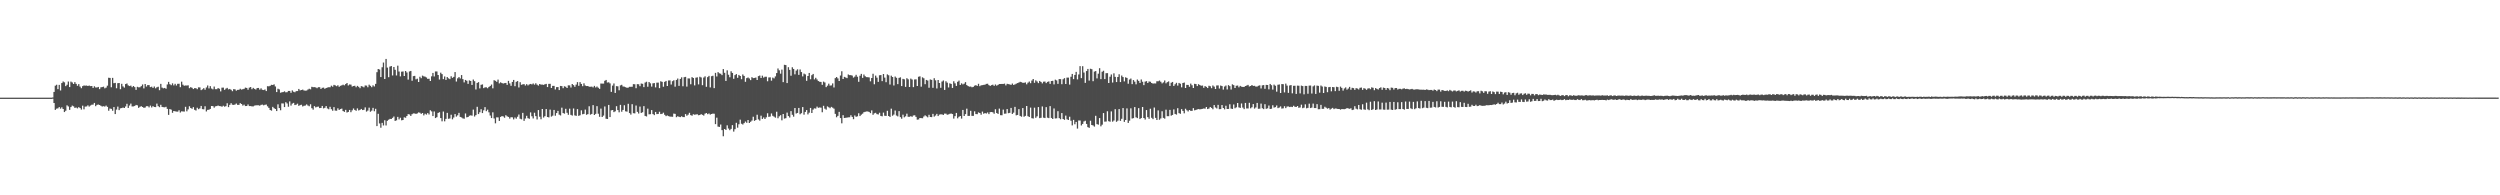 <?xml version="1.0" encoding="UTF-8"?>
<svg xmlns="http://www.w3.org/2000/svg" width="1920" height="150">
  <path d="M0 75.000h1v1.000H0zM1 75.000h1v1.000H1zM2 75.000h1v1.000H2zM3 75.000h1v1.000H3zM4 75.000h1v1.000H4zM5 75.000h1v1.000H5zM6 75.000h1v1.000H6zM7 75.000h1v1.000H7zM8 75.000h1v1.000H8zM9 75.000h1v1.000H9zM10 75.000h1v1.000H10zM11 75.000h1v1.000H11zM12 75.000h1v1.000H12zM13 75.000h1v1.000H13zM14 75.000h1v1.000H14zM15 75.000h1v1.000H15zM16 75.000h1v1.000H16zM17 75.000h1v1.000H17zM18 75.000h1v1.000H18zM19 75.000h1v1.000H19zM20 75.000h1v1.000H20zM21 75.000h1v1.000H21zM22 75.000h1v1.000H22zM23 75.000h1v1.000H23zM24 75.000h1v1.000H24zM25 75.000h1v1.000H25zM26 75.000h1v1.000H26zM27 75.000h1v1.000H27zM28 75.000h1v1.000H28zM29 75.000h1v1.000H29zM30 75.000h1v1.000H30zM31 75.000h1v1.000H31zM32 75.000h1v1.000H32zM33 75.000h1v1.000H33zM34 75.000h1v1.000H34zM35 75.000h1v1.000H35zM36 75.000h1v1.000H36zM37 75.000h1v1.000H37zM38 75.000h1v1.000H38zM39 75.000h1v1.000H39zM40 74.853h1v1.000H40zM41 70.624h1v8.492H41zM42 65.770h1v18.624H42zM43 65.081h1v18.381H43zM44 68.429h1v14.791H44zM45 65.180h1v17.037H45zM46 69.464h1v14.016H46zM47 63.792h1v18.614H47zM48 62.555h1v21.165H48zM49 63.228h1v22.860H49zM50 66.149h1v18.912H50zM51 65.086h1v15.807H51zM52 62.592h1v19.162H52zM53 66.848h1v17.545H53zM54 62.672h1v19.562H54zM55 63.322h1v17.805H55zM56 64.528h1v17.134H56zM57 63.070h1v19.756H57zM58 64.435h1v18.173H58zM59 65.888h1v17.348H59zM60 64.591h1v17.697H60zM61 66.500h1v16.471H61zM62 67.719h1v16.446H62zM63 66.132h1v15.032H63zM64 65.635h1v18.315H64zM65 65.796h1v16.068H65zM66 65.676h1v16.073H66zM67 66.043h1v14.855H67zM68 65.665h1v16.193H68zM69 66.137h1v14.904H69zM70 66.041h1v14.382H70zM71 67.537h1v12.796H71zM72 66.256h1v12.798H72zM73 67.158h1v14.393H73zM74 67.185h1v13.349H74zM75 66.770h1v13.499H75zM76 68.441h1v12.223H76zM77 67.071h1v14.198H77zM78 66.867h1v14.958H78zM79 66.578h1v14.985H79zM80 67.845h1v14.034H80zM81 67.254h1v13.862H81zM82 65.812h1v16.250H82zM83 59.716h1v25.314H83zM84 59.867h1v23.493H84zM85 66.998h1v16.625H85zM86 59.800h1v25.232H86zM87 63.876h1v18.364H87zM88 63.626h1v23.988H88zM89 67.766h1v16.413H89zM90 63.922h1v17.937H90zM91 63.745h1v20.826H91zM92 68.529h1v14.673H92zM93 64.335h1v18.670H93zM94 66.345h1v16.217H94zM95 67.285h1v15.674H95zM96 64.557h1v17.209H96zM97 64.083h1v15.613H97zM98 65.606h1v17.307H98zM99 66.092h1v14.950H99zM100 65.763h1v13.801H100zM101 66.979h1v14.811H101zM102 66.064h1v15.639H102zM103 66.920h1v14.447H103zM104 68.997h1v11.602H104zM105 66.684h1v14.231H105zM106 67.074h1v15.752H106zM107 67.035h1v14.985H107zM108 66.156h1v15.388H108zM109 64.872h1v17.289H109zM110 67.881h1v14.965H110zM111 64.511h1v18.065H111zM112 66.444h1v15.114H112zM113 65.350h1v16.213H113zM114 65.398h1v17.108H114zM115 66.921h1v14.198H115zM116 66.547h1v15.969H116zM117 67.508h1v14.024H117zM118 66.399h1v15.775H118zM119 67.856h1v14.421H119zM120 67.016h1v12.550H120zM121 66.623h1v14.940H121zM122 69.260h1v13.075H122zM123 64.387h1v16.124H123zM124 67.291h1v14.848H124zM125 67.864h1v14.490H125zM126 67.550h1v14.905H126zM127 68.137h1v13.905H127zM128 64.876h1v18.723H128zM129 62.871h1v25.361H129zM130 64.640h1v19.103H130zM131 65.432h1v18.785H131zM132 64.013h1v22.623H132zM133 65.598h1v19.675H133zM134 64.347h1v21.172H134zM135 65.700h1v20.011H135zM136 64.352h1v21.386H136zM137 64.321h1v20.355H137zM138 66.994h1v19.447H138zM139 62.740h1v22.756H139zM140 65.029h1v20.561H140zM141 65.853h1v19.875H141zM142 65.633h1v16.397H142zM143 65.691h1v19.835H143zM144 65.536h1v18.467H144zM145 67.731h1v13.894H145zM146 66.918h1v16.026H146zM147 67.439h1v16.115H147zM148 68.416h1v13.866H148zM149 67.697h1v16.630H149zM150 67.758h1v17.137H150zM151 68.519h1v14.211H151zM152 67.047h1v16.795H152zM153 67.115h1v16.114H153zM154 69.218h1v12.154H154zM155 68.630h1v15.201H155zM156 67.687h1v16.279H156zM157 68.917h1v12.716H157zM158 67.176h1v18.407H158zM159 65.624h1v18.738H159zM160 67.875h1v16.382H160zM161 66.170h1v17.491H161zM162 67.997h1v13.430H162zM163 68.631h1v12.865H163zM164 66.451h1v16.254H164zM165 68.498h1v13.143H165zM166 68.528h1v12.922H166zM167 67.649h1v13.423H167zM168 68.165h1v13.291H168zM169 70.184h1v11.375H169zM170 67.347h1v14.607H170zM171 67.253h1v13.936H171zM172 68.995h1v12.904H172zM173 68.021h1v13.521H173zM174 67.505h1v11.808H174zM175 68.646h1v13.645H175zM176 68.287h1v12.230H176zM177 68.992h1v10.285H177zM178 70.031h1v10.393H178zM179 68.477h1v12.095H179zM180 68.622h1v11.642H180zM181 69.608h1v9.893H181zM182 69.028h1v11.508H182zM183 68.959h1v11.597H183zM184 68.124h1v11.095H184zM185 68.794h1v11.066H185zM186 68.505h1v12.612H186zM187 68.208h1v12.168H187zM188 67.266h1v14.180H188zM189 67.545h1v13.888H189zM190 68.938h1v11.303H190zM191 67.257h1v14.216H191zM192 66.862h1v14.619H192zM193 68.529h1v13.161H193zM194 67.465h1v14.229H194zM195 68.251h1v12.867H195zM196 68.776h1v12.117H196zM197 67.659h1v13.208H197zM198 67.531h1v13.338H198zM199 68.816h1v12.398H199zM200 67.818h1v12.723H200zM201 68.975h1v11.381H201zM202 69.151h1v11.733H202zM203 68.730h1v11.752H203zM204 69.960h1v10.315H204zM205 66.199h1v15.459H205zM206 66.295h1v16.564H206zM207 65.906h1v18.554H207zM208 65.121h1v19.855H208zM209 65.304h1v16.792H209zM210 64.760h1v18.335H210zM211 66.429h1v17.263H211zM212 70.721h1v14.599H212zM213 68.126h1v12.016H213zM214 68.643h1v14.328H214zM215 71.207h1v13.479H215zM216 70.873h1v8.526H216zM217 70.727h1v8.746H217zM218 70.137h1v12.092H218zM219 70.888h1v7.608H219zM220 70.799h1v8.681H220zM221 69.853h1v12.116H221zM222 69.826h1v8.061H222zM223 71.283h1v9.825H223zM224 69.436h1v10.146H224zM225 70.439h1v8.553H225zM226 70.850h1v9.816H226zM227 70.000h1v10.382H227zM228 69.918h1v9.693H228zM229 68.311h1v13.012H229zM230 69.450h1v11.303H230zM231 69.130h1v11.326H231zM232 68.804h1v12.965H232zM233 69.454h1v11.794H233zM234 69.617h1v11.433H234zM235 69.540h1v10.615H235zM236 68.777h1v12.266H236zM237 68.138h1v13.463H237zM238 68.613h1v11.446H238zM239 66.650h1v16.452H239zM240 66.955h1v17.255H240zM241 66.900h1v14.596H241zM242 67.126h1v15.359H242zM243 67.729h1v14.319H243zM244 66.948h1v14.917H244zM245 66.970h1v16.051H245zM246 68.301h1v14.612H246zM247 67.414h1v13.962H247zM248 67.256h1v15.984H248zM249 68.174h1v14.607H249zM250 67.606h1v13.849H250zM251 67.241h1v16.057H251zM252 66.994h1v16.928H252zM253 66.999h1v15.017H253zM254 65.804h1v18.055H254zM255 66.544h1v18.509H255zM256 65.177h1v17.096H256zM257 65.611h1v19.340H257zM258 66.188h1v18.849H258zM259 65.502h1v17.682H259zM260 66.672h1v17.746H260zM261 65.904h1v17.858H261zM262 65.536h1v17.868H262zM263 65.008h1v20.288H263zM264 65.516h1v20.403H264zM265 64.548h1v19.820H265zM266 63.751h1v22.649H266zM267 65.638h1v20.344H267zM268 64.881h1v19.533H268zM269 64.951h1v21.200H269zM270 66.466h1v18.252H270zM271 66.045h1v17.266H271zM272 65.865h1v18.549H272zM273 67.038h1v18.070H273zM274 65.952h1v17.303H274zM275 66.683h1v18.172H275zM276 67.744h1v16.652H276zM277 66.162h1v17.521H277zM278 66.431h1v18.099H278zM279 67.094h1v17.234H279zM280 65.618h1v16.856H280zM281 65.762h1v19.923H281zM282 67.045h1v17.894H282zM283 65.017h1v17.650H283zM284 65.904h1v19.920H284zM285 66.971h1v18.023H285zM286 65.512h1v17.315H286zM287 66.407h1v19.064H287zM288 64.427h1v19.151H288zM289 55.456h1v41.389H289zM290 52.991h1v34.415H290zM291 53.405h1v41.409H291zM292 59.196h1v38.888H292zM293 51.663h1v42.695H293zM294 48.047h1v48.324H294zM295 60.697h1v31.663H295zM296 45.280h1v51.079H296zM297 51.898h1v40.891H297zM298 59.295h1v32.643H298zM299 51.145h1v40.164H299zM300 50.711h1v40.671H300zM301 57.975h1v32.535H301zM302 51.474h1v38.032H302zM303 53.628h1v39.261H303zM304 57.969h1v34.469H304zM305 50.421h1v39.327H305zM306 54.962h1v36.738H306zM307 58.684h1v31.751H307zM308 55.049h1v37.390H308zM309 54.878h1v37.276H309zM310 58.361h1v31.728H310zM311 54.514h1v35.928H311zM312 55.646h1v33.465H312zM313 61.128h1v26.550H313zM314 54.904h1v33.001H314zM315 54.468h1v34.575H315zM316 62.009h1v25.704H316zM317 58.492h1v28.581H317zM318 58.243h1v28.910H318zM319 60.914h1v26.583H319zM320 60.432h1v26.650H320zM321 62.975h1v23.339H321zM322 58.940h1v27.662H322zM323 60.078h1v27.384H323zM324 58.086h1v28.701H324zM325 58.642h1v29.965H325zM326 58.860h1v28.511H326zM327 59.471h1v28.523H327zM328 60.559h1v26.269H328zM329 60.457h1v27.471H329zM330 62.222h1v22.454H330zM331 58.640h1v26.901H331zM332 56.029h1v33.108H332zM333 58.735h1v26.879H333zM334 54.867h1v35.791H334zM335 54.903h1v35.087H335zM336 57.584h1v29.162H336zM337 61.063h1v25.083H337zM338 55.828h1v34.831H338zM339 56.929h1v36.278H339zM340 60.752h1v24.886H340zM341 58.721h1v34.449H341zM342 61.374h1v29.913H342zM343 59.171h1v27.534H343zM344 60.175h1v31.083H344zM345 60.786h1v30.214H345zM346 58.595h1v29.523H346zM347 59.799h1v31.850H347zM348 59.054h1v31.191H348zM349 55.354h1v32.272H349zM350 62.639h1v26.908H350zM351 60.184h1v28.385H351zM352 59.201h1v27.472H352zM353 60.254h1v29.564H353zM354 57.651h1v32.549H354zM355 60.774h1v30.161H355zM356 63.259h1v27.936H356zM357 61.390h1v25.774H357zM358 61.985h1v28.145H358zM359 64.403h1v25.442H359zM360 61.735h1v27.158H360zM361 62.145h1v26.453H361zM362 65.245h1v23.600H362zM363 61.090h1v23.107H363zM364 62.382h1v27.114H364zM365 68.713h1v19.685H365zM366 63.679h1v18.335H366zM367 63.100h1v24.486H367zM368 67.865h1v18.351H368zM369 65.103h1v18.743H369zM370 64.796h1v22.023H370zM371 67.699h1v17.052H371zM372 67.057h1v15.232H372zM373 67.057h1v18.341H373zM374 67.765h1v16.482H374zM375 66.788h1v19.497H375zM376 66.016h1v22.740H376zM377 64.925h1v25.743H377zM378 67.844h1v18.427H378zM379 61.597h1v29.395H379zM380 62.079h1v32.624H380zM381 62.820h1v27.307H381zM382 61.142h1v29.018H382zM383 64.032h1v28.855H383zM384 63.213h1v26.584H384zM385 63.770h1v25.390H385zM386 64.149h1v25.297H386zM387 63.841h1v26.598H387zM388 63.673h1v24.814H388zM389 65.201h1v24.154H389zM390 62.096h1v27.713H390zM391 64.063h1v27.032H391zM392 65.899h1v24.108H392zM393 62.941h1v27.169H393zM394 61.406h1v30.297H394zM395 66.176h1v24.029H395zM396 62.847h1v28.314H396zM397 62.257h1v27.390H397zM398 67.157h1v20.785H398zM399 63.105h1v28.092H399zM400 65.130h1v26.534H400zM401 64.780h1v21.889H401zM402 64.593h1v28.225H402zM403 65.680h1v25.363H403zM404 64.623h1v24.294H404zM405 65.578h1v25.223H405zM406 64.843h1v26.374H406zM407 64.470h1v21.873H407zM408 64.814h1v24.482H408zM409 64.105h1v26.858H409zM410 65.004h1v21.560H410zM411 63.927h1v25.277H411zM412 65.032h1v26.694H412zM413 65.748h1v18.781H413zM414 64.496h1v25.170H414zM415 64.980h1v26.633H415zM416 64.963h1v18.769H416zM417 65.191h1v25.052H417zM418 64.717h1v24.535H418zM419 64.435h1v19.308H419zM420 66.850h1v22.985H420zM421 64.425h1v25.762H421zM422 64.366h1v19.809H422zM423 67.565h1v21.961H423zM424 65.928h1v22.927H424zM425 65.958h1v18.485H425zM426 68.711h1v20.150H426zM427 66.912h1v19.946H427zM428 66.849h1v18.293H428zM429 69.153h1v18.888H429zM430 66.011h1v22.668H430zM431 66.133h1v16.535H431zM432 67.740h1v19.119H432zM433 66.272h1v21.005H433zM434 66.591h1v16.981H434zM435 67.563h1v19.048H435zM436 65.534h1v22.608H436zM437 65.596h1v17.880H437zM438 67.212h1v21.005H438zM439 64.493h1v24.288H439zM440 65.384h1v17.915H440zM441 66.666h1v21.980H441zM442 64.968h1v24.001H442zM443 63.097h1v20.701H443zM444 65.872h1v23.114H444zM445 63.095h1v25.415H445zM446 64.443h1v20.305H446zM447 66.209h1v21.542H447zM448 63.985h1v23.467H448zM449 65.687h1v18.495H449zM450 66.076h1v22.092H450zM451 66.059h1v21.607H451zM452 66.625h1v15.005H452zM453 66.587h1v21.494H453zM454 66.490h1v20.992H454zM455 67.109h1v13.625H455zM456 65.967h1v22.335H456zM457 67.180h1v20.245H457zM458 66.434h1v15.101H458zM459 67.374h1v19.987H459zM460 68.232h1v21.464H460zM461 64.135h1v19.256H461zM462 64.189h1v25.660H462zM463 64.222h1v24.574H463zM464 62.055h1v19.706H464zM465 61.376h1v29.806H465zM466 63.373h1v28.008H466zM467 63.181h1v17.411H467zM468 64.070h1v25.859H468zM469 70.534h1v14.190H469zM470 65.738h1v18.752H470zM471 64.085h1v22.021H471zM472 71.355h1v14.131H472zM473 66.141h1v15.431H473zM474 66.300h1v18.256H474zM475 69.335h1v16.954H475zM476 65.561h1v14.994H476zM477 65.103h1v20.703H477zM478 66.422h1v18.026H478zM479 66.567h1v14.259H479zM480 66.951h1v18.561H480zM481 67.456h1v18.305H481zM482 67.276h1v12.450H482zM483 66.640h1v20.181H483zM484 66.644h1v21.381H484zM485 66.588h1v13.460H485zM486 64.631h1v22.330H486zM487 64.713h1v22.360H487zM488 67.740h1v13.324H488zM489 64.638h1v21.254H489zM490 64.695h1v22.524H490zM491 66.210h1v15.674H491zM492 64.157h1v22.593H492zM493 64.345h1v21.854H493zM494 66.932h1v14.572H494zM495 63.409h1v25.625H495zM496 62.765h1v26.687H496zM497 66.602h1v16.839H497zM498 62.959h1v24.861H498zM499 63.980h1v23.723H499zM500 66.521h1v18.016H500zM501 63.983h1v23.617H501zM502 63.796h1v24.633H502zM503 67.128h1v18.840H503zM504 63.508h1v24.122H504zM505 63.425h1v24.088H505zM506 67.669h1v18.135H506zM507 62.437h1v25.185H507zM508 62.886h1v24.505H508zM509 66.588h1v19.956H509zM510 62.875h1v25.279H510zM511 62.135h1v27.047H511zM512 66.071h1v22.617H512zM513 61.788h1v27.421H513zM514 61.752h1v27.807H514zM515 64.905h1v24.696H515zM516 62.349h1v27.359H516zM517 61.667h1v25.601H517zM518 66.557h1v20.876H518zM519 61.404h1v28.615H519zM520 60.290h1v29.006H520zM521 65.968h1v23.731H521zM522 60.624h1v29.331H522zM523 59.366h1v29.943H523zM524 66.227h1v23.679H524zM525 59.293h1v30.687H525zM526 59.031h1v28.547H526zM527 66.532h1v22.333H527zM528 60.232h1v27.809H528zM529 60.275h1v26.357H529zM530 64.731h1v23.691H530zM531 59.245h1v29.661H531zM532 59.895h1v27.883H532zM533 65.594h1v22.513H533zM534 59.624h1v28.262H534zM535 59.400h1v28.343H535zM536 64.839h1v23.695H536zM537 58.918h1v29.418H537zM538 59.506h1v28.136H538zM539 65.439h1v22.796H539zM540 59.521h1v29.252H540zM541 58.626h1v28.678H541zM542 66.680h1v20.128H542zM543 59.247h1v28.443H543zM544 58.279h1v28.869H544zM545 67.139h1v20.850H545zM546 58.516h1v29.060H546zM547 58.188h1v29.078H547zM548 67.668h1v19.686H548zM549 55.944h1v39.382H549zM550 58.708h1v31.649H550zM551 55.374h1v41.878H551zM552 56.333h1v41.141H552zM553 56.652h1v38.987H553zM554 57.725h1v42.226H554zM555 53.022h1v51.649H555zM556 55.898h1v43.149H556zM557 62.164h1v37.624H557zM558 54.031h1v42.209H558zM559 57.373h1v41.363H559zM560 59.318h1v40.655H560zM561 54.730h1v44.252H561zM562 56.030h1v40.059H562zM563 60.497h1v40.574H563zM564 57.688h1v41.526H564zM565 56.897h1v37.416H565zM566 59.760h1v38.306H566zM567 57.530h1v37.901H567zM568 58.361h1v33.554H568zM569 60.819h1v34.184H569zM570 57.176h1v38.458H570zM571 58.311h1v36.242H571zM572 62.802h1v30.523H572zM573 59.988h1v34.306H573zM574 59.512h1v32.654H574zM575 60.259h1v34.205H575zM576 61.522h1v32.001H576zM577 59.272h1v33.278H577zM578 60.018h1v29.657H578zM579 59.843h1v32.959H579zM580 59.569h1v32.602H580zM581 61.425h1v26.677H581zM582 58.455h1v33.258H582zM583 58.006h1v34.600H583zM584 59.906h1v28.928H584zM585 58.115h1v33.218H585zM586 59.587h1v30.607H586zM587 58.921h1v32.447H587zM588 58.944h1v31.153H588zM589 62.389h1v24.595H589zM590 59.498h1v30.276H590zM591 59.372h1v30.101H591zM592 61.942h1v25.215H592zM593 59.611h1v29.315H593zM594 60.212h1v29.365H594zM595 58.684h1v31.696H595zM596 56.115h1v29.706H596zM597 52.601h1v38.210H597zM598 53.998h1v35.339H598zM599 56.601h1v31.897H599zM600 53.453h1v38.947H600zM601 63.093h1v24.451H601zM602 49.748h1v41.351H602zM603 49.976h1v40.819H603zM604 63.818h1v22.667H604zM605 51.596h1v37.527H605zM606 53.651h1v36.589H606zM607 58.175h1v27.175H607zM608 51.679h1v36.494H608zM609 52.917h1v36.668H609zM610 57.094h1v25.876H610zM611 54.217h1v32.972H611zM612 53.233h1v33.501H612zM613 57.487h1v25.425H613zM614 53.331h1v34.436H614zM615 55.346h1v31.580H615zM616 58.699h1v23.553H616zM617 56.551h1v31.539H617zM618 57.124h1v28.836H618zM619 62.070h1v22.452H619zM620 58.360h1v29.508H620zM621 55.989h1v30.528H621zM622 60.894h1v21.992H622zM623 57.740h1v29.067H623zM624 56.799h1v27.356H624zM625 60.966h1v22.251H625zM626 59.749h1v23.634H626zM627 61.054h1v20.808H627zM628 62.244h1v20.537H628zM629 62.747h1v19.797H629zM630 62.945h1v19.733H630zM631 65.113h1v21.103H631zM632 62.691h1v18.546H632zM633 63.344h1v20.118H633zM634 66.939h1v17.272H634zM635 65.785h1v15.923H635zM636 64.249h1v18.152H636zM637 65.767h1v17.314H637zM638 65.610h1v16.472H638zM639 64.028h1v18.681H639zM640 67.160h1v16.281H640zM641 59.993h1v27.461H641zM642 59.150h1v30.923H642zM643 60.186h1v28.818H643zM644 62.207h1v23.730H644zM645 58.032h1v32.650H645zM646 54.754h1v39.960H646zM647 60.667h1v27.789H647zM648 59.056h1v31.564H648zM649 59.513h1v30.944H649zM650 59.994h1v30.301H650zM651 57.213h1v32.878H651zM652 57.700h1v32.381H652zM653 57.703h1v30.804H653zM654 58.056h1v31.756H654zM655 59.611h1v31.942H655zM656 58.830h1v29.835H656zM657 57.425h1v32.302H657zM658 58.914h1v30.428H658zM659 62.806h1v24.198H659zM660 58.171h1v30.984H660zM661 56.735h1v31.316H661zM662 59.786h1v27.500H662zM663 57.263h1v28.882H663zM664 58.595h1v27.282H664zM665 59.259h1v26.336H665zM666 59.282h1v26.306H666zM667 59.452h1v26.525H667zM668 62.458h1v24.447H668zM669 59.921h1v24.889H669zM670 56.647h1v31.497H670zM671 64.714h1v22.306H671zM672 58.056h1v28.552H672zM673 59.645h1v27.990H673zM674 62.879h1v25.010H674zM675 57.817h1v28.746H675zM676 57.651h1v31.363H676zM677 62.335h1v27.031H677zM678 56.828h1v29.659H678zM679 59.588h1v29.283H679zM680 63.116h1v25.944H680zM681 57.137h1v27.946H681zM682 57.815h1v31.272H682zM683 64.945h1v24.873H683zM684 58.100h1v25.342H684zM685 59.112h1v29.755H685zM686 65.631h1v22.370H686zM687 58.799h1v26.084H687zM688 59.731h1v28.979H688zM689 64.591h1v24.811H689zM690 59.807h1v25.531H690zM691 59.386h1v30.598H691zM692 66.105h1v25.100H692zM693 60.549h1v27.510H693zM694 60.910h1v29.225H694zM695 66.691h1v22.644H695zM696 60.039h1v27.235H696zM697 60.913h1v28.813H697zM698 66.832h1v22.851H698zM699 60.358h1v28.867H699zM700 61.067h1v28.626H700zM701 66.929h1v21.753H701zM702 61.035h1v27.506H702zM703 60.915h1v28.839H703zM704 66.053h1v25.866H704zM705 58.918h1v32.811H705zM706 58.615h1v32.012H706zM707 66.545h1v24.194H707zM708 59.416h1v31.435H708zM709 60.091h1v29.397H709zM710 64.664h1v23.896H710zM711 61.386h1v27.962H711zM712 61.862h1v28.225H712zM713 67.385h1v20.788H713zM714 61.008h1v28.859H714zM715 61.326h1v28.607H715zM716 67.438h1v20.020H716zM717 60.039h1v29.529H717zM718 61.690h1v27.032H718zM719 67.966h1v19.472H719zM720 61.451h1v27.666H720zM721 63.746h1v24.255H721zM722 67.422h1v20.378H722zM723 62.613h1v25.220H723zM724 61.799h1v26.481H724zM725 69.061h1v18.167H725zM726 62.394h1v24.892H726zM727 63.466h1v24.642H727zM728 67.181h1v20.657H728zM729 64.000h1v23.388H729zM730 64.456h1v22.738H730zM731 67.523h1v20.072H731zM732 62.425h1v28.681H732zM733 63.977h1v25.224H733zM734 65.982h1v20.745H734zM735 62.829h1v28.046H735zM736 61.906h1v27.777H736zM737 65.250h1v23.850H737zM738 63.988h1v27.079H738zM739 64.794h1v19.651H739zM740 64.262h1v24.834H740zM741 63.081h1v24.561H741zM742 65.356h1v18.087H742zM743 66.081h1v22.966H743zM744 66.540h1v22.460H744zM745 66.459h1v18.614H745zM746 67.044h1v21.964H746zM747 66.699h1v22.284H747zM748 65.781h1v19.698H748zM749 65.375h1v22.224H749zM750 65.982h1v21.715H750zM751 64.339h1v21.974H751zM752 66.219h1v20.540H752zM753 65.534h1v22.556H753zM754 65.406h1v20.282H754zM755 65.170h1v22.179H755zM756 65.040h1v21.792H756zM757 64.410h1v22.790H757zM758 64.286h1v22.079H758zM759 65.375h1v22.273H759zM760 66.004h1v20.125H760zM761 65.364h1v20.627H761zM762 65.039h1v21.235H762zM763 65.945h1v21.394H763zM764 64.862h1v19.037H764zM765 65.769h1v21.021H765zM766 65.190h1v22.303H766zM767 64.494h1v18.925H767zM768 64.491h1v23.988H768zM769 64.478h1v24.052H769zM770 64.467h1v19.728H770zM771 64.228h1v23.126H771zM772 65.605h1v21.631H772zM773 64.355h1v19.395H773zM774 64.619h1v22.313H774zM775 64.823h1v21.881H775zM776 65.185h1v17.729H776zM777 64.157h1v23.348H777zM778 65.240h1v21.290H778zM779 64.805h1v17.293H779zM780 64.260h1v24.324H780zM781 63.787h1v24.458H781zM782 63.361h1v20.453H782zM783 62.838h1v26.202H783zM784 63.143h1v26.490H784zM785 63.587h1v19.397H785zM786 63.572h1v26.082H786zM787 63.279h1v25.693H787zM788 64.789h1v16.617H788zM789 63.503h1v25.759H789zM790 62.601h1v27.279H790zM791 63.905h1v18.723H791zM792 61.870h1v28.919H792zM793 60.675h1v30.385H793zM794 63.586h1v19.092H794zM795 61.718h1v28.773H795zM796 62.558h1v26.780H796zM797 63.868h1v18.367H797zM798 62.177h1v28.544H798zM799 62.912h1v27.542H799zM800 64.026h1v17.730H800zM801 62.718h1v27.664H801zM802 62.602h1v28.058H802zM803 63.832h1v18.448H803zM804 62.849h1v27.532H804zM805 62.491h1v28.248H805zM806 64.415h1v17.096H806zM807 62.206h1v28.363H807zM808 62.072h1v29.320H808zM809 64.824h1v18.473H809zM810 61.198h1v29.791H810zM811 61.737h1v29.151H811zM812 64.424h1v20.988H812zM813 60.716h1v29.995H813zM814 60.762h1v30.819H814zM815 64.645h1v22.212H815zM816 60.861h1v30.534H816zM817 59.993h1v32.087H817zM818 64.525h1v24.232H818zM819 59.605h1v32.047H819zM820 59.600h1v32.565H820zM821 64.991h1v24.636H821zM822 58.956h1v33.752H822zM823 56.775h1v39.544H823zM824 60.765h1v31.297H824zM825 57.548h1v37.890H825zM826 55.214h1v38.447H826zM827 60.983h1v37.783H827zM828 57.190h1v35.337H828zM829 50.815h1v41.767H829zM830 59.985h1v36.372H830zM831 50.846h1v44.345H831zM832 55.727h1v37.534H832zM833 63.658h1v29.052H833zM834 54.564h1v40.615H834zM835 52.939h1v44.697H835zM836 61.890h1v36.296H836zM837 52.770h1v39.952H837zM838 53.149h1v42.857H838zM839 62.341h1v34.027H839zM840 54.988h1v42.255H840zM841 54.589h1v34.342H841zM842 60.189h1v35.128H842zM843 56.555h1v39.188H843zM844 52.356h1v38.342H844zM845 60.768h1v36.245H845zM846 55.096h1v40.658H846zM847 54.332h1v32.480H847zM848 60.720h1v32.734H848zM849 56.229h1v37.112H849zM850 56.158h1v29.305H850zM851 63.723h1v29.377H851zM852 58.933h1v34.542H852zM853 57.198h1v28.351H853zM854 63.375h1v30.087H854zM855 56.340h1v36.229H855zM856 59.019h1v24.831H856zM857 63.039h1v30.501H857zM858 59.124h1v33.534H858zM859 57.053h1v26.693H859zM860 63.009h1v29.835H860zM861 58.036h1v33.184H861zM862 59.209h1v23.787H862zM863 62.523h1v31.046H863zM864 59.385h1v32.775H864zM865 59.877h1v23.367H865zM866 64.299h1v30.105H866zM867 61.066h1v31.605H867zM868 60.302h1v22.875H868zM869 64.621h1v26.390H869zM870 61.503h1v29.217H870zM871 62.717h1v19.493H871zM872 64.769h1v25.326H872zM873 61.097h1v29.639H873zM874 62.111h1v20.949H874zM875 63.676h1v27.759H875zM876 61.034h1v29.657H876zM877 62.773h1v19.427H877zM878 65.394h1v25.248H878zM879 62.651h1v29.124H879zM880 62.298h1v22.254H880zM881 63.730h1v26.254H881zM882 62.555h1v28.693H882zM883 62.754h1v20.768H883zM884 63.729h1v26.718H884zM885 64.194h1v27.302H885zM886 64.037h1v18.530H886zM887 64.081h1v26.440H887zM888 62.412h1v29.755H888zM889 62.433h1v22.336H889zM890 61.826h1v30.130H890zM891 62.776h1v28.200H891zM892 64.064h1v21.394H892zM893 63.280h1v27.267H893zM894 61.788h1v29.353H894zM895 63.986h1v20.242H895zM896 63.082h1v26.141H896zM897 62.517h1v26.709H897zM898 65.994h1v18.364H898zM899 63.549h1v25.263H899zM900 62.935h1v25.314H900zM901 66.016h1v18.003H901zM902 64.723h1v22.788H902zM903 63.613h1v24.411H903zM904 65.745h1v17.335H904zM905 63.709h1v23.162H905zM906 64.314h1v23.066H906zM907 67.079h1v16.734H907zM908 63.758h1v21.462H908zM909 63.404h1v23.648H909zM910 67.566h1v15.954H910zM911 65.192h1v19.489H911zM912 65.239h1v20.373H912zM913 66.665h1v17.823H913zM914 64.189h1v20.962H914zM915 65.468h1v19.700H915zM916 67.567h1v15.462H916zM917 64.373h1v20.363H917zM918 64.546h1v19.891H918zM919 66.096h1v17.899H919zM920 64.673h1v19.108H920zM921 65.339h1v18.700H921zM922 65.845h1v17.956H922zM923 65.710h1v17.899H923zM924 67.445h1v15.863H924zM925 66.088h1v17.373H925zM926 66.729h1v15.422H926zM927 67.657h1v16.117H927zM928 65.858h1v17.513H928zM929 66.258h1v15.908H929zM930 67.714h1v15.197H930zM931 65.634h1v18.296H931zM932 66.520h1v14.162H932zM933 68.339h1v14.195H933zM934 65.620h1v17.663H934zM935 65.593h1v14.969H935zM936 68.015h1v15.849H936zM937 65.692h1v18.097H937zM938 66.076h1v14.593H938zM939 68.790h1v14.159H939zM940 66.473h1v17.521H940zM941 65.691h1v15.508H941zM942 68.711h1v14.990H942zM943 65.387h1v18.295H943zM944 66.144h1v13.927H944zM945 68.760h1v14.631H945zM946 64.780h1v18.907H946zM947 65.371h1v14.852H947zM948 67.568h1v15.602H948zM949 65.858h1v16.560H949zM950 65.666h1v13.427H950zM951 67.087h1v15.406H951zM952 65.939h1v16.941H952zM953 66.548h1v12.930H953zM954 66.778h1v15.845H954zM955 66.749h1v17.042H955zM956 66.047h1v13.030H956zM957 65.675h1v17.646H957zM958 65.173h1v18.106H958zM959 66.410h1v12.520H959zM960 66.045h1v17.136H960zM961 65.281h1v17.082H961zM962 65.976h1v13.944H962zM963 65.881h1v17.526H963zM964 66.506h1v16.027H964zM965 66.431h1v12.610H965zM966 65.844h1v17.712H966zM967 65.537h1v17.904H967zM968 67.961h1v11.607H968zM969 65.535h1v17.628H969zM970 65.340h1v18.449H970zM971 68.190h1v11.855H971zM972 65.203h1v18.378H972zM973 65.294h1v17.886H973zM974 68.622h1v12.440H974zM975 64.480h1v19.247H975zM976 65.409h1v18.077H976zM977 68.829h1v11.992H977zM978 64.988h1v17.654H978zM979 65.867h1v16.427H979zM980 70.377h1v10.604H980zM981 65.065h1v18.001H981zM982 64.865h1v17.706H982zM983 71.448h1v10.291H983zM984 64.555h1v18.826H984zM985 64.677h1v18.499H985zM986 70.962h1v10.595H986zM987 64.190h1v18.842H987zM988 65.745h1v16.048H988zM989 71.330h1v10.430H989zM990 65.656h1v16.570H990zM991 65.314h1v16.681H991zM992 71.663h1v10.559H992zM993 65.903h1v15.298H993zM994 65.856h1v16.103H994zM995 72.163h1v10.016H995zM996 65.721h1v15.673H996zM997 65.855h1v16.940H997zM998 71.738h1v10.788H998zM999 65.740h1v14.647H999zM1000 66.112h1v17.007H1000zM1001 72.429h1v10.239H1001zM1002 65.960h1v14.159H1002zM1003 66.011h1v17.180H1003zM1004 71.992h1v10.828H1004zM1005 65.765h1v13.867H1005zM1006 65.709h1v17.303H1006zM1007 71.825h1v10.788H1007zM1008 66.323h1v13.243H1008zM1009 65.606h1v17.386H1009zM1010 72.137h1v10.869H1010zM1011 65.733h1v14.260H1011zM1012 65.934h1v18.003H1012zM1013 71.169h1v12.681H1013zM1014 65.716h1v14.842H1014zM1015 66.442h1v17.188H1015zM1016 71.416h1v12.132H1016zM1017 66.410h1v15.582H1017zM1018 66.762h1v15.964H1018zM1019 70.832h1v12.604H1019zM1020 66.975h1v15.996H1020zM1021 66.778h1v17.388H1021zM1022 70.123h1v13.328H1022zM1023 66.834h1v16.014H1023zM1024 67.021h1v16.770H1024zM1025 69.984h1v13.328H1025zM1026 66.615h1v16.785H1026zM1027 66.913h1v16.809H1027zM1028 69.727h1v13.971H1028zM1029 66.509h1v17.698H1029zM1030 67.486h1v16.257H1030zM1031 69.595h1v14.208H1031zM1032 67.927h1v15.955H1032zM1033 67.131h1v16.485H1033zM1034 68.890h1v14.119H1034zM1035 67.989h1v15.311H1035zM1036 66.730h1v16.824H1036zM1037 68.916h1v14.220H1037zM1038 67.452h1v17.077H1038zM1039 67.680h1v16.546H1039zM1040 69.022h1v12.527H1040zM1041 67.668h1v15.775H1041zM1042 68.012h1v15.989H1042zM1043 68.729h1v11.885H1043zM1044 67.436h1v16.454H1044zM1045 67.232h1v17.044H1045zM1046 68.998h1v11.078H1046zM1047 67.682h1v16.348H1047zM1048 68.078h1v16.264H1048zM1049 69.023h1v9.843H1049zM1050 68.004h1v15.963H1050zM1051 67.761h1v16.849H1051zM1052 68.505h1v9.621H1052zM1053 67.090h1v17.392H1053zM1054 67.421h1v16.484H1054zM1055 69.257h1v8.471H1055zM1056 67.619h1v16.865H1056zM1057 68.227h1v15.861H1057zM1058 68.762h1v9.144H1058zM1059 67.613h1v16.447H1059zM1060 67.084h1v16.984H1060zM1061 68.969h1v9.865H1061zM1062 67.281h1v16.882H1062zM1063 67.575h1v16.682H1063zM1064 69.040h1v9.735H1064zM1065 67.572h1v16.652H1065zM1066 67.916h1v16.258H1066zM1067 69.259h1v9.032H1067zM1068 67.254h1v16.981H1068zM1069 67.429h1v17.061H1069zM1070 68.800h1v9.469H1070zM1071 67.645h1v16.633H1071zM1072 67.583h1v16.265H1072zM1073 68.779h1v9.780H1073zM1074 68.184h1v15.581H1074zM1075 68.216h1v15.588H1075zM1076 68.590h1v9.867H1076zM1077 68.033h1v15.664H1077zM1078 67.856h1v16.343H1078zM1079 68.385h1v9.594H1079zM1080 68.220h1v15.462H1080zM1081 68.460h1v15.224H1081zM1082 68.718h1v9.329H1082zM1083 68.515h1v14.692H1083zM1084 68.266h1v15.545H1084zM1085 68.756h1v9.458H1085zM1086 68.838h1v15.040H1086zM1087 68.575h1v14.577H1087zM1088 68.555h1v9.331H1088zM1089 68.636h1v14.358H1089zM1090 68.857h1v14.479H1090zM1091 68.845h1v8.563H1091zM1092 68.908h1v14.207H1092zM1093 68.850h1v13.812H1093zM1094 69.116h1v8.574H1094zM1095 68.681h1v14.092H1095zM1096 68.845h1v14.216H1096zM1097 69.213h1v8.296H1097zM1098 69.058h1v13.668H1098zM1099 69.060h1v13.570H1099zM1100 69.617h1v8.614H1100zM1101 68.773h1v13.365H1101zM1102 69.141h1v13.392H1102zM1103 69.981h1v7.767H1103zM1104 68.820h1v13.763H1104zM1105 68.805h1v13.333H1105zM1106 70.325h1v7.472H1106zM1107 69.129h1v12.917H1107zM1108 69.431h1v12.640H1108zM1109 69.799h1v8.362H1109zM1110 69.849h1v12.227H1110zM1111 69.420h1v13.058H1111zM1112 70.061h1v7.980H1112zM1113 69.005h1v13.108H1113zM1114 69.639h1v12.815H1114zM1115 70.246h1v7.772H1115zM1116 69.544h1v12.603H1116zM1117 69.496h1v13.172H1117zM1118 70.179h1v7.538H1118zM1119 69.809h1v12.446H1119zM1120 69.370h1v13.010H1120zM1121 70.291h1v8.138H1121zM1122 69.714h1v12.336H1122zM1123 69.680h1v12.481H1123zM1124 70.373h1v8.555H1124zM1125 69.628h1v12.475H1125zM1126 69.834h1v12.390H1126zM1127 70.331h1v9.404H1127zM1128 69.816h1v12.203H1128zM1129 69.355h1v12.587H1129zM1130 71.049h1v9.426H1130zM1131 70.130h1v11.243H1131zM1132 70.316h1v11.096H1132zM1133 71.077h1v9.373H1133zM1134 70.100h1v11.398H1134zM1135 70.060h1v11.221H1135zM1136 71.720h1v9.042H1136zM1137 69.690h1v11.441H1137zM1138 70.128h1v11.201H1138zM1139 71.317h1v9.923H1139zM1140 70.060h1v11.160H1140zM1141 70.150h1v10.622H1141zM1142 72.050h1v8.769H1142zM1143 70.353h1v10.508H1143zM1144 70.052h1v10.590H1144zM1145 72.196h1v8.519H1145zM1146 70.235h1v10.222H1146zM1147 70.768h1v9.342H1147zM1148 72.296h1v8.135H1148zM1149 70.345h1v9.524H1149zM1150 70.424h1v8.475H1150zM1151 72.163h1v7.827H1151zM1152 70.379h1v9.595H1152zM1153 70.671h1v8.078H1153zM1154 72.468h1v7.769H1154zM1155 71.071h1v8.424H1155zM1156 70.784h1v7.296H1156zM1157 72.932h1v6.584H1157zM1158 70.827h1v8.292H1158zM1159 71.146h1v5.839H1159zM1160 72.739h1v6.317H1160zM1161 71.470h1v7.343H1161zM1162 71.277h1v5.277H1162zM1163 73.153h1v5.431H1163zM1164 71.671h1v7.019H1164zM1165 71.217h1v5.257H1165zM1166 72.772h1v5.486H1166zM1167 71.856h1v6.440H1167zM1168 71.693h1v4.651H1168zM1169 73.003h1v5.252H1169zM1170 72.013h1v6.382H1170zM1171 71.642h1v4.730H1171zM1172 72.812h1v5.288H1172zM1173 71.886h1v6.018H1173zM1174 71.983h1v4.233H1174zM1175 73.192h1v4.990H1175zM1176 72.085h1v5.678H1176zM1177 72.124h1v3.795H1177zM1178 73.241h1v4.289H1178zM1179 72.290h1v5.160H1179zM1180 72.235h1v3.873H1180zM1181 73.089h1v4.549H1181zM1182 72.610h1v4.982H1182zM1183 72.747h1v3.134H1183zM1184 72.982h1v4.748H1184zM1185 72.503h1v4.847H1185zM1186 72.612h1v3.775H1186zM1187 72.583h1v4.473H1187zM1188 72.839h1v4.430H1188zM1189 72.873h1v3.252H1189zM1190 72.809h1v4.075H1190zM1191 73.055h1v3.804H1191zM1192 73.136h1v3.364H1192zM1193 72.980h1v4.449H1193zM1194 72.811h1v4.115H1194zM1195 73.234h1v3.309H1195zM1196 72.745h1v4.098H1196zM1197 73.267h1v3.466H1197zM1198 73.663h1v2.904H1198zM1199 73.107h1v3.818H1199zM1200 73.047h1v3.702H1200zM1201 73.852h1v2.293H1201zM1202 73.113h1v3.830H1202zM1203 72.966h1v3.658H1203zM1204 73.943h1v2.855H1204zM1205 73.192h1v3.208H1205zM1206 73.213h1v3.411H1206zM1207 73.667h1v3.024H1207zM1208 73.134h1v3.360H1208zM1209 73.404h1v3.458H1209zM1210 73.561h1v3.274H1210zM1211 73.386h1v2.780H1211zM1212 73.123h1v3.586H1212zM1213 73.369h1v3.469H1213zM1214 73.254h1v2.849H1214zM1215 73.293h1v3.713H1215zM1216 73.585h1v3.360H1216zM1217 73.098h1v3.519H1217zM1218 73.051h1v4.087H1218zM1219 73.454h1v3.665H1219zM1220 73.235h1v3.621H1220zM1221 73.213h1v3.829H1221zM1222 73.378h1v3.635H1222zM1223 73.234h1v3.691H1223zM1224 73.494h1v3.628H1224zM1225 73.372h1v3.442H1225zM1226 73.324h1v3.272H1226zM1227 73.311h1v3.705H1227zM1228 73.298h1v3.496H1228zM1229 73.497h1v3.312H1229zM1230 73.106h1v3.613H1230zM1231 73.351h1v3.443H1231zM1232 73.361h1v3.463H1232zM1233 73.389h1v3.709H1233zM1234 73.213h1v3.279H1234zM1235 73.706h1v3.126H1235zM1236 73.206h1v3.310H1236zM1237 73.283h1v2.928H1237zM1238 73.776h1v2.699H1238zM1239 73.309h1v3.372H1239zM1240 73.294h1v3.057H1240zM1241 73.719h1v3.061H1241zM1242 73.413h1v3.210H1242zM1243 73.349h1v2.804H1243zM1244 73.479h1v3.018H1244zM1245 73.429h1v3.351H1245zM1246 73.403h1v2.948H1246zM1247 73.609h1v2.914H1247zM1248 73.346h1v3.585H1248zM1249 73.373h1v3.222H1249zM1250 73.559h1v3.265H1250zM1251 73.464h1v3.434H1251zM1252 73.327h1v2.772H1252zM1253 73.704h1v3.042H1253zM1254 73.544h1v3.078H1254zM1255 73.423h1v3.173H1255zM1256 73.717h1v2.735H1256zM1257 73.490h1v3.415H1257zM1258 73.379h1v3.150H1258zM1259 73.828h1v2.826H1259zM1260 73.493h1v3.237H1260zM1261 73.414h1v3.085H1261zM1262 73.668h1v2.821H1262zM1263 73.532h1v3.393H1263zM1264 73.480h1v3.103H1264zM1265 73.582h1v2.865H1265zM1266 73.570h1v2.922H1266zM1267 73.720h1v3.070H1267zM1268 73.675h1v3.039H1268zM1269 73.489h1v3.266H1269zM1270 73.189h1v3.485H1270zM1271 73.591h1v2.770H1271zM1272 73.553h1v3.095H1272zM1273 73.452h1v3.152H1273zM1274 73.610h1v2.750H1274zM1275 73.502h1v3.038H1275zM1276 73.614h1v2.725H1276zM1277 73.805h1v2.922H1277zM1278 73.614h1v2.911H1278zM1279 73.538h1v2.740H1279zM1280 73.494h1v2.703H1280zM1281 73.686h1v3.068H1281zM1282 73.862h1v2.316H1282zM1283 73.597h1v2.919H1283zM1284 73.348h1v3.207H1284zM1285 73.409h1v2.568H1285zM1286 73.574h1v3.452H1286zM1287 73.634h1v3.093H1287zM1288 73.707h1v2.135H1288zM1289 73.584h1v2.956H1289zM1290 73.417h1v3.242H1290zM1291 73.340h1v2.469H1291zM1292 73.451h1v3.312H1292zM1293 73.117h1v3.671H1293zM1294 73.069h1v3.243H1294zM1295 73.047h1v3.982H1295zM1296 73.418h1v3.547H1296zM1297 73.329h1v2.891H1297zM1298 72.985h1v3.614H1298zM1299 73.577h1v3.281H1299zM1300 73.468h1v2.740H1300zM1301 73.592h1v3.041H1301zM1302 73.329h1v3.402H1302zM1303 73.137h1v3.009H1303zM1304 72.973h1v4.052H1304zM1305 73.604h1v3.509H1305zM1306 73.404h1v2.748H1306zM1307 73.333h1v3.497H1307zM1308 73.750h1v3.245H1308zM1309 73.258h1v2.639H1309zM1310 73.204h1v3.830H1310zM1311 73.514h1v3.280H1311zM1312 73.367h1v2.645H1312zM1313 73.403h1v3.690H1313zM1314 73.337h1v3.752H1314zM1315 73.366h1v2.769H1315zM1316 73.121h1v3.851H1316zM1317 73.469h1v3.612H1317zM1318 73.505h1v2.621H1318zM1319 73.142h1v3.998H1319zM1320 73.188h1v3.744H1320zM1321 73.462h1v3.109H1321zM1322 73.410h1v3.583H1322zM1323 73.110h1v4.087H1323zM1324 73.512h1v2.904H1324zM1325 73.239h1v3.461H1325zM1326 73.387h1v3.641H1326zM1327 73.275h1v3.122H1327zM1328 73.126h1v3.890H1328zM1329 72.811h1v4.495H1329zM1330 73.196h1v3.404H1330zM1331 72.784h1v4.337H1331zM1332 73.062h1v4.220H1332zM1333 72.972h1v3.571H1333zM1334 72.882h1v4.191H1334zM1335 73.070h1v4.179H1335zM1336 73.402h1v3.131H1336zM1337 72.939h1v4.135H1337zM1338 72.724h1v4.353H1338zM1339 72.851h1v4.182H1339zM1340 72.900h1v4.566H1340zM1341 72.595h1v4.833H1341zM1342 73.101h1v3.793H1342zM1343 72.717h1v4.590H1343zM1344 72.608h1v4.511H1344zM1345 72.883h1v4.097H1345zM1346 72.721h1v4.495H1346zM1347 72.676h1v4.783H1347zM1348 72.888h1v4.208H1348zM1349 72.692h1v4.624H1349zM1350 72.579h1v4.461H1350zM1351 73.088h1v3.863H1351zM1352 72.641h1v4.399H1352zM1353 72.639h1v4.496H1353zM1354 73.076h1v3.965H1354zM1355 72.734h1v4.512H1355zM1356 72.651h1v4.642H1356zM1357 72.747h1v4.468H1357zM1358 72.402h1v4.942H1358zM1359 72.426h1v4.918H1359zM1360 72.974h1v4.365H1360zM1361 72.305h1v4.906H1361zM1362 72.503h1v4.921H1362zM1363 72.896h1v4.622H1363zM1364 72.266h1v5.000H1364zM1365 72.350h1v4.946H1365zM1366 72.757h1v4.684H1366zM1367 72.445h1v5.035H1367zM1368 72.332h1v4.926H1368zM1369 73.053h1v4.181H1369zM1370 72.489h1v4.857H1370zM1371 72.248h1v5.175H1371zM1372 73.189h1v4.270H1372zM1373 72.227h1v5.292H1373zM1374 72.313h1v5.288H1374zM1375 73.046h1v4.259H1375zM1376 72.528h1v5.081H1376zM1377 72.270h1v5.086H1377zM1378 73.519h1v3.678H1378zM1379 72.340h1v4.855H1379zM1380 72.483h1v4.903H1380zM1381 73.248h1v3.907H1381zM1382 72.399h1v5.063H1382zM1383 72.701h1v4.790H1383zM1384 73.188h1v3.987H1384zM1385 72.481h1v4.831H1385zM1386 72.516h1v4.666H1386zM1387 73.339h1v3.700H1387zM1388 72.693h1v4.609H1388zM1389 72.621h1v4.663H1389zM1390 73.565h1v3.460H1390zM1391 72.769h1v4.456H1391zM1392 72.765h1v4.467H1392zM1393 73.656h1v3.062H1393zM1394 72.815h1v4.643H1394zM1395 72.555h1v4.623H1395zM1396 73.646h1v3.242H1396zM1397 72.583h1v4.826H1397zM1398 72.858h1v4.470H1398zM1399 73.676h1v3.230H1399zM1400 72.821h1v4.450H1400zM1401 72.893h1v4.355H1401zM1402 73.257h1v3.211H1402zM1403 73.039h1v4.173H1403zM1404 72.993h1v4.151H1404zM1405 73.129h1v3.224H1405zM1406 72.869h1v4.283H1406zM1407 73.319h1v3.854H1407zM1408 73.346h1v2.884H1408zM1409 73.309h1v3.559H1409zM1410 73.277h1v3.749H1410zM1411 73.271h1v2.737H1411zM1412 73.511h1v3.471H1412zM1413 73.470h1v3.200H1413zM1414 73.464h1v2.576H1414zM1415 73.505h1v3.300H1415zM1416 73.618h1v3.390H1416zM1417 73.576h1v2.192H1417zM1418 73.434h1v3.365H1418zM1419 73.582h1v3.253H1419zM1420 73.502h1v2.342H1420zM1421 73.498h1v3.354H1421zM1422 73.634h1v2.930H1422zM1423 73.553h1v2.298H1423zM1424 73.618h1v3.082H1424zM1425 73.939h1v2.604H1425zM1426 73.758h1v2.021H1426zM1427 73.705h1v2.890H1427zM1428 73.978h1v2.701H1428zM1429 73.532h1v2.354H1429zM1430 73.674h1v3.076H1430zM1431 73.778h1v2.731H1431zM1432 73.746h1v1.921H1432zM1433 73.600h1v2.768H1433zM1434 74.287h1v2.292H1434zM1435 73.916h1v1.605H1435zM1436 73.847h1v2.458H1436zM1437 74.135h1v2.247H1437zM1438 73.892h1v1.701H1438zM1439 73.720h1v2.675H1439zM1440 74.111h1v2.176H1440zM1441 73.632h1v2.094H1441zM1442 73.916h1v2.465H1442zM1443 74.382h1v1.779H1443zM1444 73.794h1v1.968H1444zM1445 73.974h1v2.169H1445zM1446 74.483h1v1.632H1446zM1447 73.876h1v1.698H1447zM1448 73.980h1v2.208H1448zM1449 74.406h1v1.674H1449zM1450 73.964h1v1.658H1450zM1451 74.001h1v2.093H1451zM1452 74.424h1v1.691H1452zM1453 74.063h1v1.465H1453zM1454 73.985h1v2.161H1454zM1455 74.530h1v1.601H1455zM1456 74.146h1v1.377H1456zM1457 74.035h1v1.999H1457zM1458 74.516h1v1.612H1458zM1459 74.091h1v1.591H1459zM1460 74.085h1v1.894H1460zM1461 74.520h1v1.593H1461zM1462 74.151h1v1.534H1462zM1463 74.076h1v1.902H1463zM1464 74.509h1v1.576H1464zM1465 74.326h1v1.276H1465zM1466 74.322h1v1.701H1466zM1467 74.388h1v1.461H1467zM1468 74.269h1v1.301H1468zM1469 74.361h1v1.593H1469zM1470 74.419h1v1.469H1470zM1471 74.421h1v1.141H1471zM1472 74.283h1v1.788H1472zM1473 74.436h1v1.384H1473zM1474 74.218h1v1.404H1474zM1475 74.313h1v1.645H1475zM1476 74.473h1v1.391H1476zM1477 74.246h1v1.443H1477zM1478 74.385h1v1.530H1478zM1479 74.344h1v1.497H1479zM1480 74.364h1v1.441H1480zM1481 74.187h1v1.553H1481zM1482 74.486h1v1.435H1482zM1483 74.109h1v1.817H1483zM1484 74.336h1v1.462H1484zM1485 74.280h1v1.458H1485zM1486 74.194h1v1.640H1486zM1487 74.228h1v1.536H1487zM1488 74.404h1v1.467H1488zM1489 74.319h1v1.472H1489zM1490 74.274h1v1.453H1490zM1491 74.532h1v1.290H1491zM1492 74.244h1v1.465H1492zM1493 74.308h1v1.321H1493zM1494 74.415h1v1.394H1494zM1495 74.229h1v1.715H1495zM1496 74.280h1v1.513H1496zM1497 74.331h1v1.365H1497zM1498 74.298h1v1.402H1498zM1499 74.281h1v1.370H1499zM1500 74.330h1v1.240H1500zM1501 74.208h1v1.552H1501zM1502 74.234h1v1.504H1502zM1503 74.261h1v1.446H1503zM1504 74.090h1v1.703H1504zM1505 74.039h1v1.715H1505zM1506 74.047h1v1.647H1506zM1507 74.155h1v1.610H1507zM1508 74.165h1v1.459H1508zM1509 74.154h1v1.758H1509zM1510 73.954h1v1.953H1510zM1511 74.044h1v1.622H1511zM1512 73.995h1v1.939H1512zM1513 73.941h1v2.133H1513zM1514 74.105h1v1.573H1514zM1515 74.004h1v2.088H1515zM1516 73.993h1v2.274H1516zM1517 74.147h1v1.429H1517zM1518 73.943h1v2.304H1518zM1519 73.853h1v2.273H1519zM1520 74.297h1v1.490H1520zM1521 74.058h1v2.094H1521zM1522 73.841h1v2.189H1522zM1523 74.096h1v1.579H1523zM1524 73.779h1v2.515H1524zM1525 73.689h1v2.462H1525zM1526 74.098h1v1.629H1526zM1527 73.647h1v2.648H1527zM1528 73.602h1v2.686H1528zM1529 74.272h1v1.529H1529zM1530 73.551h1v2.611H1530zM1531 73.484h1v2.784H1531zM1532 74.261h1v1.489H1532zM1533 73.463h1v2.794H1533zM1534 73.527h1v2.841H1534zM1535 74.276h1v1.432H1535zM1536 73.551h1v2.617H1536zM1537 73.528h1v2.776H1537zM1538 74.281h1v1.589H1538zM1539 73.446h1v2.934H1539zM1540 73.488h1v2.715H1540zM1541 74.267h1v1.661H1541zM1542 73.392h1v2.889H1542zM1543 73.445h1v2.833H1543zM1544 74.270h1v1.745H1544zM1545 73.434h1v2.887H1545zM1546 73.240h1v3.115H1546zM1547 74.229h1v1.976H1547zM1548 73.388h1v2.845H1548zM1549 73.408h1v2.998H1549zM1550 74.195h1v2.088H1550zM1551 73.459h1v2.989H1551zM1552 73.271h1v3.264H1552zM1553 74.184h1v2.259H1553zM1554 73.303h1v3.132H1554zM1555 73.329h1v3.021H1555zM1556 74.259h1v2.040H1556zM1557 73.364h1v3.117H1557zM1558 73.394h1v2.957H1558zM1559 74.316h1v2.043H1559zM1560 73.339h1v2.963H1560zM1561 73.351h1v2.980H1561zM1562 74.140h1v2.253H1562zM1563 73.224h1v3.260H1563zM1564 73.299h1v3.019H1564zM1565 74.166h1v2.246H1565zM1566 73.330h1v3.133H1566zM1567 73.421h1v2.805H1567zM1568 74.157h1v2.249H1568zM1569 73.577h1v2.835H1569zM1570 73.433h1v2.765H1570zM1571 74.192h1v2.313H1571zM1572 73.508h1v3.106H1572zM1573 73.432h1v2.561H1573zM1574 74.357h1v2.101H1574zM1575 73.581h1v2.990H1575zM1576 73.488h1v2.475H1576zM1577 74.347h1v2.222H1577zM1578 73.618h1v2.949H1578zM1579 73.786h1v2.130H1579zM1580 74.154h1v2.505H1580zM1581 73.571h1v3.070H1581zM1582 73.562h1v2.358H1582zM1583 74.366h1v2.178H1583zM1584 73.527h1v2.885H1584zM1585 73.588h1v2.403H1585zM1586 74.319h1v2.331H1586zM1587 73.579h1v2.939H1587zM1588 73.609h1v2.394H1588zM1589 74.263h1v2.210H1589zM1590 73.578h1v2.996H1590zM1591 73.605h1v2.266H1591zM1592 74.327h1v2.131H1592zM1593 73.619h1v2.844H1593zM1594 73.618h1v2.238H1594zM1595 74.304h1v2.204H1595zM1596 73.524h1v2.976H1596zM1597 73.675h1v2.243H1597zM1598 74.268h1v2.202H1598zM1599 73.595h1v2.974H1599zM1600 73.416h1v2.430H1600zM1601 74.240h1v2.125H1601zM1602 73.631h1v2.689H1602zM1603 73.575h1v2.260H1603zM1604 74.241h1v2.061H1604zM1605 73.522h1v2.804H1605zM1606 73.533h1v2.370H1606zM1607 74.087h1v2.171H1607zM1608 73.527h1v2.745H1608zM1609 73.438h1v2.369H1609zM1610 73.878h1v2.354H1610zM1611 73.518h1v2.618H1611zM1612 73.575h1v2.290H1612zM1613 73.891h1v2.292H1613zM1614 73.505h1v2.578H1614zM1615 73.573h1v2.333H1615zM1616 73.810h1v2.307H1616zM1617 73.610h1v2.510H1617zM1618 73.610h1v2.140H1618zM1619 73.774h1v2.230H1619zM1620 73.696h1v2.230H1620zM1621 73.704h1v2.032H1621zM1622 73.774h1v2.199H1622zM1623 73.813h1v2.193H1623zM1624 73.631h1v2.146H1624zM1625 73.656h1v2.296H1625zM1626 73.840h1v2.131H1626zM1627 73.755h1v1.876H1627zM1628 73.755h1v2.186H1628zM1629 73.760h1v2.239H1629zM1630 73.818h1v1.838H1630zM1631 73.806h1v2.151H1631zM1632 73.756h1v2.134H1632zM1633 73.972h1v1.764H1633zM1634 73.906h1v2.042H1634zM1635 73.829h1v2.051H1635zM1636 73.992h1v1.629H1636zM1637 73.873h1v2.016H1637zM1638 73.961h1v1.886H1638zM1639 74.227h1v1.392H1639zM1640 73.973h1v1.858H1640zM1641 73.972h1v1.837H1641zM1642 74.220h1v1.335H1642zM1643 73.932h1v1.850H1643zM1644 73.979h1v1.721H1644zM1645 74.392h1v1.080H1645zM1646 74.031h1v1.625H1646zM1647 74.075h1v1.562H1647zM1648 74.384h1v1.025H1648zM1649 74.030h1v1.585H1649zM1650 74.133h1v1.479H1650zM1651 74.454h1v1.000H1651zM1652 74.150h1v1.484H1652zM1653 74.120h1v1.602H1653zM1654 74.430h1v1.035H1654zM1655 74.125h1v1.510H1655zM1656 74.211h1v1.364H1656zM1657 74.327h1v1.032H1657zM1658 74.257h1v1.218H1658zM1659 74.285h1v1.144H1659zM1660 74.402h1v1.000H1660zM1661 74.344h1v1.132H1661zM1662 74.348h1v1.068H1662zM1663 74.402h1v1.011H1663zM1664 74.290h1v1.076H1664zM1665 74.267h1v1.091H1665zM1666 74.389h1v1.007H1666zM1667 74.328h1v1.018H1667zM1668 74.316h1v1.013H1668zM1669 74.406h1v1.000H1669zM1670 74.341h1v1.000H1670zM1671 74.413h1v1.000H1671zM1672 74.403h1v1.050H1672zM1673 74.395h1v1.000H1673zM1674 74.532h1v1.000H1674zM1675 74.407h1v1.000H1675zM1676 74.476h1v1.000H1676zM1677 74.560h1v1.000H1677zM1678 74.584h1v1.000H1678zM1679 74.557h1v1.000H1679zM1680 74.627h1v1.000H1680zM1681 74.504h1v1.000H1681zM1682 74.512h1v1.000H1682zM1683 74.607h1v1.000H1683zM1684 74.507h1v1.000H1684zM1685 74.589h1v1.000H1685zM1686 74.634h1v1.000H1686zM1687 74.627h1v1.000H1687zM1688 74.654h1v1.000H1688zM1689 74.678h1v1.000H1689zM1690 74.607h1v1.000H1690zM1691 74.705h1v1.000H1691zM1692 74.709h1v1.000H1692zM1693 74.646h1v1.000H1693zM1694 74.699h1v1.000H1694zM1695 74.700h1v1.000H1695zM1696 74.689h1v1.000H1696zM1697 74.752h1v1.000H1697zM1698 74.719h1v1.000H1698zM1699 74.760h1v1.000H1699zM1700 74.799h1v1.000H1700zM1701 74.759h1v1.000H1701zM1702 74.715h1v1.000H1702zM1703 74.748h1v1.000H1703zM1704 74.721h1v1.000H1704zM1705 74.706h1v1.000H1705zM1706 74.776h1v1.000H1706zM1707 74.699h1v1.000H1707zM1708 74.689h1v1.000H1708zM1709 74.772h1v1.000H1709zM1710 74.701h1v1.000H1710zM1711 74.629h1v1.000H1711zM1712 74.893h1v1.000H1712zM1713 74.677h1v1.000H1713zM1714 74.675h1v1.000H1714zM1715 74.772h1v1.000H1715zM1716 74.630h1v1.000H1716zM1717 74.662h1v1.000H1717zM1718 74.776h1v1.000H1718zM1719 74.662h1v1.000H1719zM1720 74.686h1v1.000H1720zM1721 74.765h1v1.000H1721zM1722 74.677h1v1.000H1722zM1723 74.726h1v1.000H1723zM1724 74.714h1v1.000H1724zM1725 74.647h1v1.000H1725zM1726 74.662h1v1.000H1726zM1727 74.706h1v1.000H1727zM1728 74.662h1v1.000H1728zM1729 74.632h1v1.000H1729zM1730 74.808h1v1.000H1730zM1731 74.624h1v1.000H1731zM1732 74.685h1v1.000H1732zM1733 74.776h1v1.000H1733zM1734 74.659h1v1.000H1734zM1735 74.719h1v1.000H1735zM1736 74.745h1v1.000H1736zM1737 74.638h1v1.000H1737zM1738 74.625h1v1.000H1738zM1739 74.740h1v1.000H1739zM1740 74.686h1v1.000H1740zM1741 74.714h1v1.000H1741zM1742 74.728h1v1.000H1742zM1743 74.701h1v1.000H1743zM1744 74.715h1v1.000H1744zM1745 74.693h1v1.000H1745zM1746 74.669h1v1.000H1746zM1747 74.680h1v1.000H1747zM1748 74.724h1v1.000H1748zM1749 74.686h1v1.000H1749zM1750 74.680h1v1.000H1750zM1751 74.702h1v1.000H1751zM1752 74.710h1v1.000H1752zM1753 74.705h1v1.000H1753zM1754 74.700h1v1.000H1754zM1755 74.801h1v1.000H1755zM1756 74.721h1v1.000H1756zM1757 74.701h1v1.000H1757zM1758 74.800h1v1.000H1758zM1759 74.670h1v1.000H1759zM1760 74.726h1v1.000H1760zM1761 74.861h1v1.000H1761zM1762 74.669h1v1.000H1762zM1763 74.652h1v1.000H1763zM1764 74.804h1v1.000H1764zM1765 74.690h1v1.000H1765zM1766 74.713h1v1.000H1766zM1767 74.820h1v1.000H1767zM1768 74.662h1v1.000H1768zM1769 74.691h1v1.000H1769zM1770 74.826h1v1.000H1770zM1771 74.695h1v1.000H1771zM1772 74.676h1v1.000H1772zM1773 74.840h1v1.000H1773zM1774 74.730h1v1.000H1774zM1775 74.716h1v1.000H1775zM1776 74.807h1v1.000H1776zM1777 74.696h1v1.000H1777zM1778 74.707h1v1.000H1778zM1779 74.787h1v1.000H1779zM1780 74.701h1v1.000H1780zM1781 74.724h1v1.000H1781zM1782 74.832h1v1.000H1782zM1783 74.729h1v1.000H1783zM1784 74.711h1v1.000H1784zM1785 74.802h1v1.000H1785zM1786 74.698h1v1.000H1786zM1787 74.747h1v1.000H1787zM1788 74.770h1v1.000H1788zM1789 74.785h1v1.000H1789zM1790 74.739h1v1.000H1790zM1791 74.789h1v1.000H1791zM1792 74.772h1v1.000H1792zM1793 74.779h1v1.000H1793zM1794 74.798h1v1.000H1794zM1795 74.780h1v1.000H1795zM1796 74.780h1v1.000H1796zM1797 74.817h1v1.000H1797zM1798 74.778h1v1.000H1798zM1799 74.739h1v1.000H1799zM1800 74.778h1v1.000H1800zM1801 74.773h1v1.000H1801zM1802 74.738h1v1.000H1802zM1803 74.802h1v1.000H1803zM1804 74.745h1v1.000H1804zM1805 74.750h1v1.000H1805zM1806 74.772h1v1.000H1806zM1807 74.748h1v1.000H1807zM1808 74.729h1v1.000H1808zM1809 74.732h1v1.000H1809zM1810 74.766h1v1.000H1810zM1811 74.767h1v1.000H1811zM1812 74.768h1v1.000H1812zM1813 74.759h1v1.000H1813zM1814 74.759h1v1.000H1814zM1815 74.759h1v1.000H1815zM1816 74.738h1v1.000H1816zM1817 74.724h1v1.000H1817zM1818 74.721h1v1.000H1818zM1819 74.739h1v1.000H1819zM1820 74.735h1v1.000H1820zM1821 74.723h1v1.000H1821zM1822 74.711h1v1.000H1822zM1823 74.781h1v1.000H1823zM1824 74.743h1v1.000H1824zM1825 74.712h1v1.000H1825zM1826 74.766h1v1.000H1826zM1827 74.707h1v1.000H1827zM1828 74.721h1v1.000H1828zM1829 74.790h1v1.000H1829zM1830 74.729h1v1.000H1830zM1831 74.713h1v1.000H1831zM1832 74.802h1v1.000H1832zM1833 74.746h1v1.000H1833zM1834 74.751h1v1.000H1834zM1835 74.818h1v1.000H1835zM1836 74.742h1v1.000H1836zM1837 74.786h1v1.000H1837zM1838 74.849h1v1.000H1838zM1839 74.757h1v1.000H1839zM1840 74.780h1v1.000H1840zM1841 74.863h1v1.000H1841zM1842 74.757h1v1.000H1842zM1843 74.760h1v1.000H1843zM1844 74.899h1v1.000H1844zM1845 74.760h1v1.000H1845zM1846 74.782h1v1.000H1846zM1847 74.903h1v1.000H1847zM1848 74.792h1v1.000H1848zM1849 74.794h1v1.000H1849zM1850 74.913h1v1.000H1850zM1851 74.795h1v1.000H1851zM1852 74.806h1v1.000H1852zM1853 74.922h1v1.000H1853zM1854 74.772h1v1.000H1854zM1855 74.818h1v1.000H1855zM1856 74.906h1v1.000H1856zM1857 74.799h1v1.000H1857zM1858 74.814h1v1.000H1858zM1859 74.912h1v1.000H1859zM1860 74.805h1v1.000H1860zM1861 74.810h1v1.000H1861zM1862 74.924h1v1.000H1862zM1863 74.809h1v1.000H1863zM1864 74.817h1v1.000H1864zM1865 74.907h1v1.000H1865zM1866 74.825h1v1.000H1866zM1867 74.805h1v1.000H1867zM1868 74.901h1v1.000H1868zM1869 74.817h1v1.000H1869zM1870 74.829h1v1.000H1870zM1871 74.916h1v1.000H1871zM1872 74.829h1v1.000H1872zM1873 74.820h1v1.000H1873zM1874 74.903h1v1.000H1874zM1875 74.818h1v1.000H1875zM1876 74.830h1v1.000H1876zM1877 74.910h1v1.000H1877zM1878 74.838h1v1.000H1878zM1879 74.828h1v1.000H1879zM1880 74.908h1v1.000H1880zM1881 74.832h1v1.000H1881zM1882 74.843h1v1.000H1882zM1883 74.916h1v1.000H1883zM1884 74.843h1v1.000H1884zM1885 74.851h1v1.000H1885zM1886 74.931h1v1.000H1886zM1887 74.860h1v1.000H1887zM1888 74.866h1v1.000H1888zM1889 74.921h1v1.000H1889zM1890 74.873h1v1.000H1890zM1891 74.887h1v1.000H1891zM1892 74.924h1v1.000H1892zM1893 74.882h1v1.000H1893zM1894 74.888h1v1.000H1894zM1895 74.934h1v1.000H1895zM1896 74.879h1v1.000H1896zM1897 74.891h1v1.000H1897zM1898 74.943h1v1.000H1898zM1899 74.886h1v1.000H1899zM1900 74.883h1v1.000H1900zM1901 74.930h1v1.000H1901zM1902 74.902h1v1.000H1902zM1903 74.916h1v1.000H1903zM1904 74.910h1v1.000H1904zM1905 74.922h1v1.000H1905zM1906 74.914h1v1.000H1906zM1907 74.917h1v1.000H1907zM1908 74.927h1v1.000H1908zM1909 74.927h1v1.000H1909zM1910 74.916h1v1.000H1910zM1911 74.931h1v1.000H1911zM1912 74.920h1v1.000H1912zM1913 74.906h1v1.000H1913zM1914 74.931h1v1.000H1914zM1915 74.928h1v1.000H1915zM1916 74.920h1v1.000H1916zM1917 74.940h1v1.000H1917zM1918 74.932h1v1.000H1918zM1919 150.000h1v1.000H1919z" fill="#4a4a4a"></path>
</svg>
